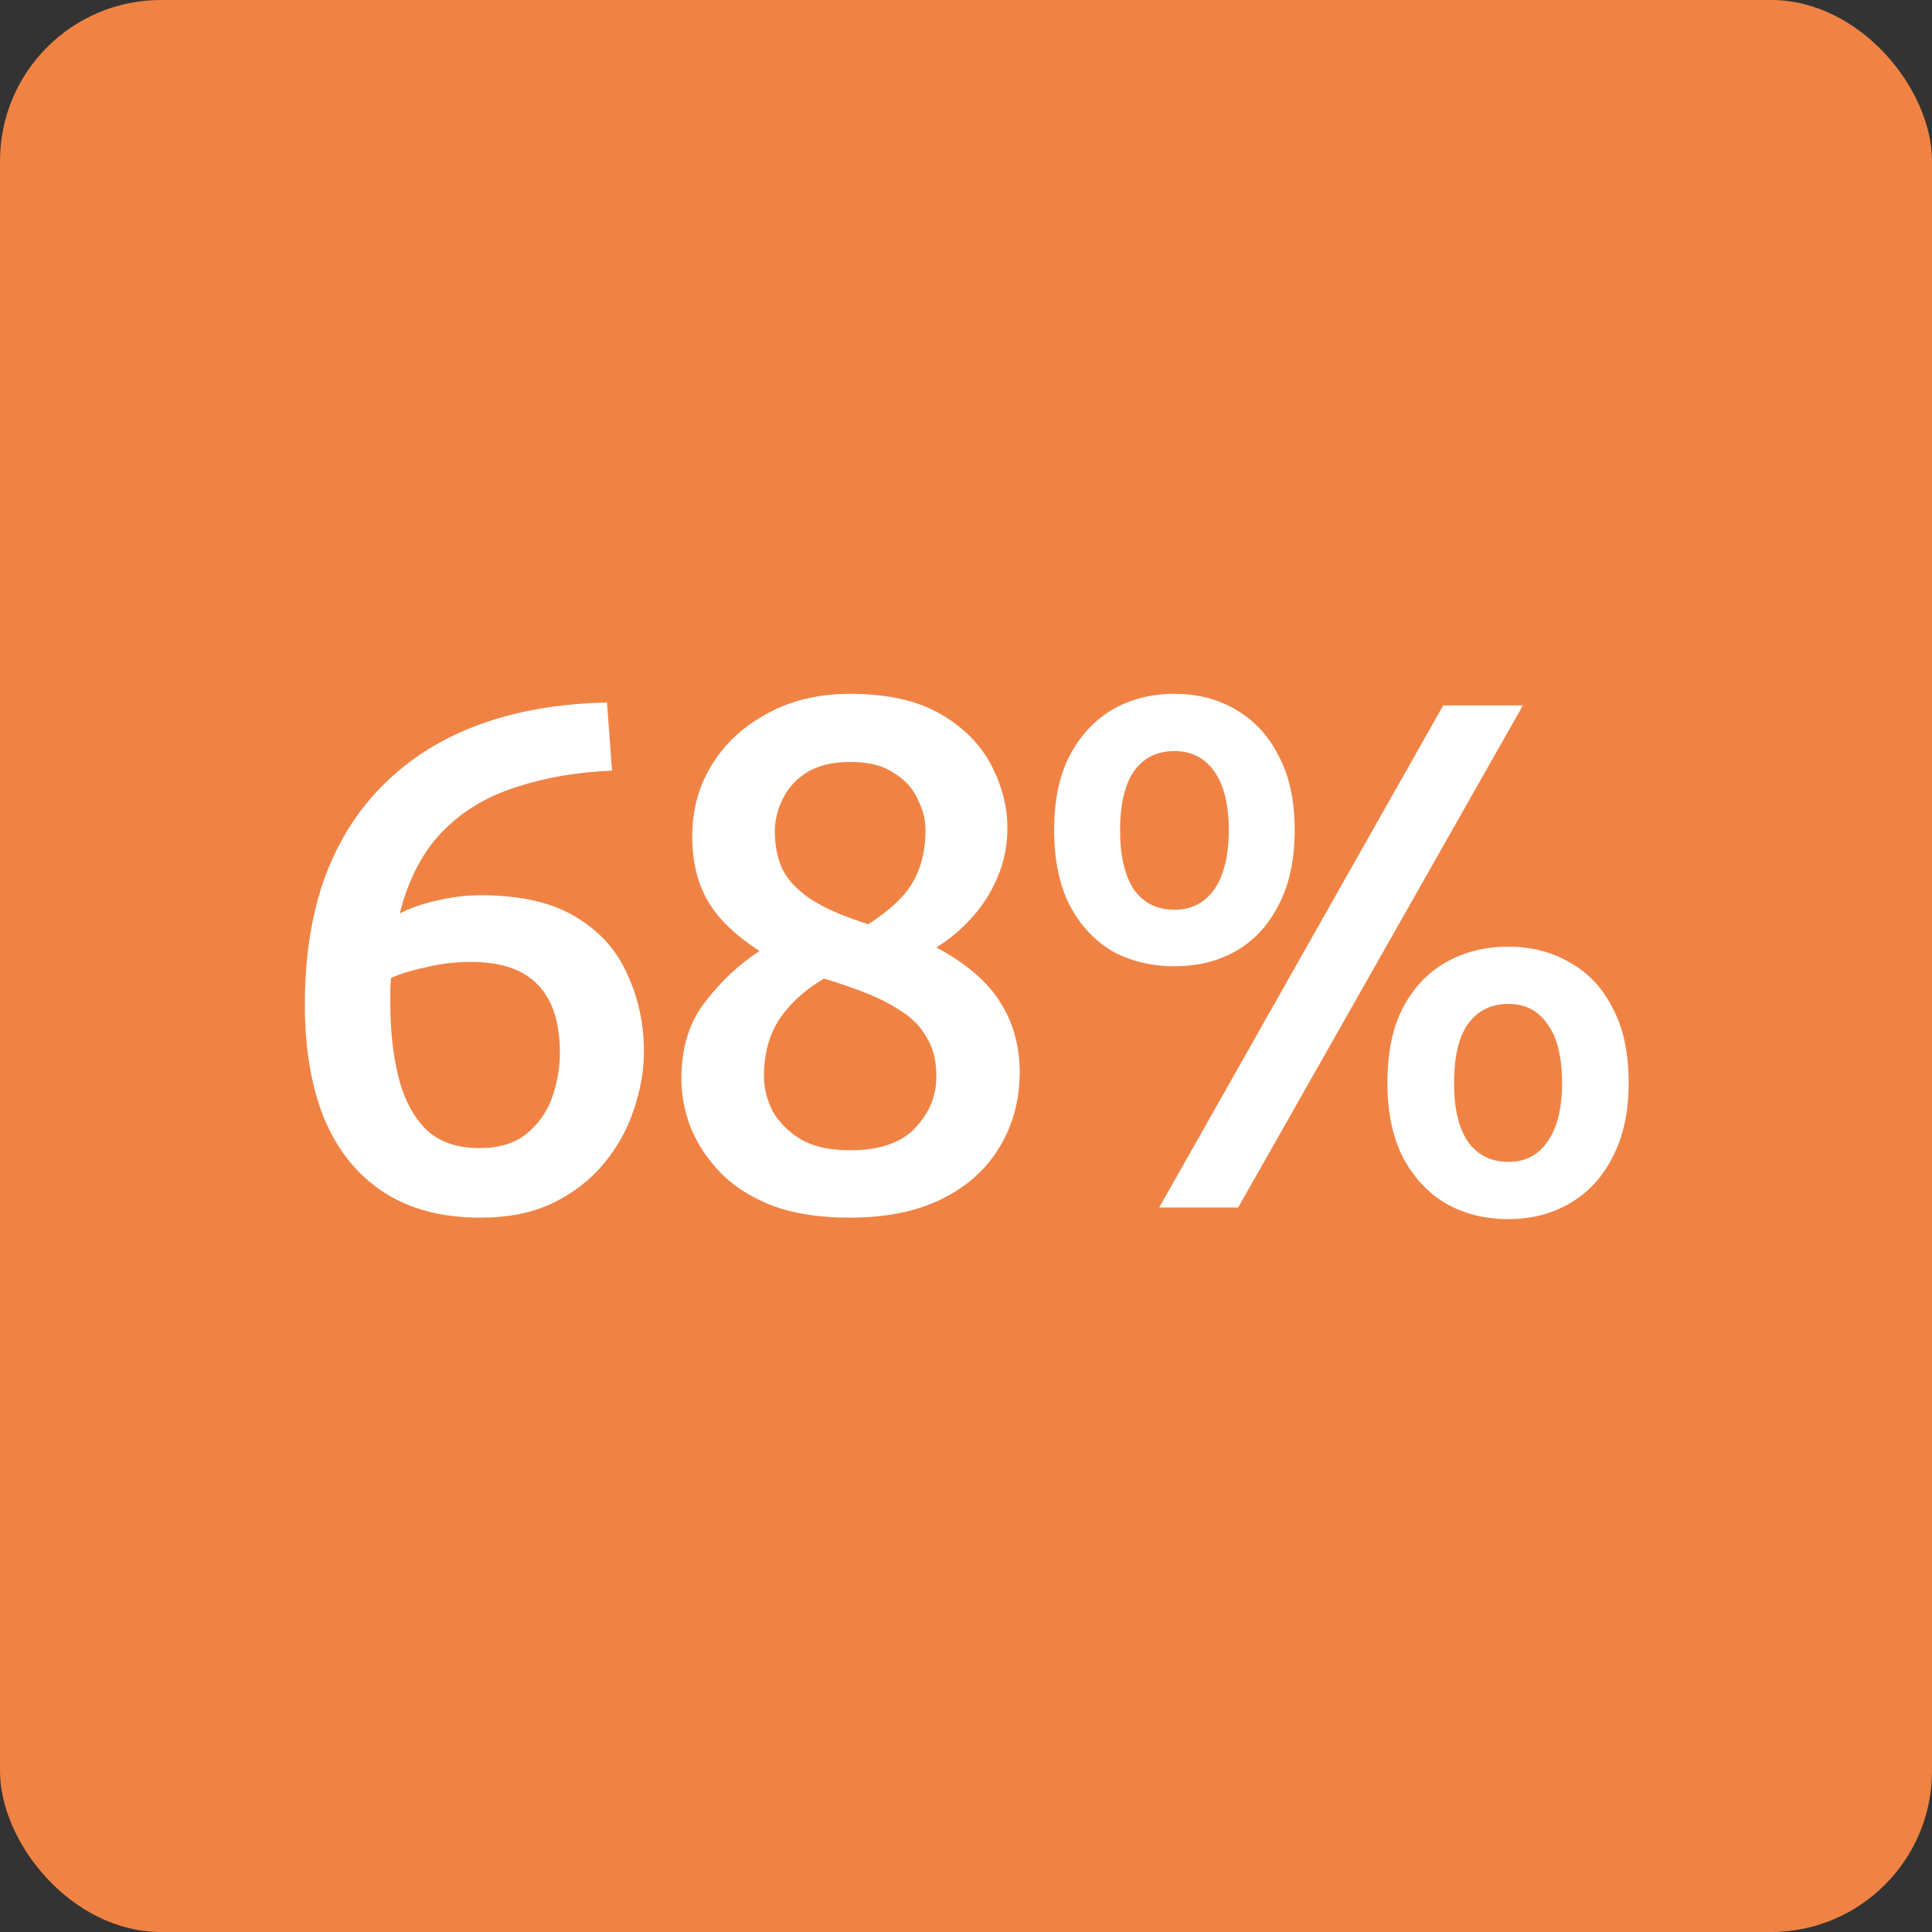 <?xml version="1.0" encoding="UTF-8"?> <svg xmlns="http://www.w3.org/2000/svg" width="24" height="24" viewBox="0 0 24 24" fill="none"><rect x="0" y="0" width="24" height="24" fill="#333333" stroke="none"/><rect width="24" height="24" rx="2" fill="#F08344"></rect><path d="M5.965 15.126C5.491 15.126 5.092 15.021 4.768 14.811C4.444 14.601 4.198 14.298 4.03 13.902C3.868 13.506 3.787 13.032 3.787 12.48C3.787 11.88 3.871 11.349 4.039 10.887C4.213 10.425 4.462 10.038 4.786 9.726C5.11 9.408 5.503 9.165 5.965 8.997C6.427 8.829 6.952 8.739 7.54 8.727L7.603 9.573C7.165 9.591 6.766 9.66 6.406 9.78C6.046 9.894 5.743 10.077 5.497 10.329C5.251 10.581 5.074 10.92 4.966 11.346C5.11 11.274 5.269 11.22 5.443 11.184C5.617 11.142 5.794 11.121 5.974 11.121C6.466 11.121 6.859 11.211 7.153 11.391C7.447 11.565 7.66 11.802 7.792 12.102C7.93 12.396 7.999 12.717 7.999 13.065C7.999 13.299 7.957 13.539 7.873 13.785C7.795 14.025 7.672 14.247 7.504 14.451C7.336 14.655 7.123 14.82 6.865 14.946C6.613 15.066 6.313 15.126 5.965 15.126ZM5.956 14.262C6.196 14.262 6.388 14.205 6.532 14.091C6.682 13.971 6.79 13.821 6.856 13.641C6.922 13.455 6.955 13.269 6.955 13.083C6.955 12.705 6.865 12.423 6.685 12.237C6.505 12.045 6.226 11.949 5.848 11.949C5.662 11.949 5.482 11.97 5.308 12.012C5.134 12.048 4.984 12.093 4.858 12.147C4.852 12.207 4.849 12.264 4.849 12.318C4.849 12.366 4.849 12.42 4.849 12.48C4.849 12.804 4.882 13.101 4.948 13.371C5.014 13.641 5.125 13.857 5.281 14.019C5.443 14.181 5.668 14.262 5.956 14.262ZM10.552 15.126C10.186 15.126 9.871 15.078 9.607 14.982C9.343 14.88 9.127 14.745 8.959 14.577C8.791 14.403 8.665 14.214 8.581 14.01C8.503 13.806 8.464 13.602 8.464 13.398C8.464 13.014 8.563 12.696 8.761 12.444C8.959 12.186 9.184 11.976 9.436 11.814C9.13 11.616 8.914 11.406 8.788 11.184C8.662 10.962 8.599 10.698 8.599 10.392C8.599 10.062 8.68 9.765 8.842 9.501C9.01 9.231 9.241 9.018 9.535 8.862C9.829 8.7 10.171 8.619 10.561 8.619C11.023 8.619 11.398 8.703 11.686 8.871C11.974 9.039 12.184 9.252 12.316 9.51C12.448 9.762 12.514 10.02 12.514 10.284C12.514 10.506 12.472 10.713 12.388 10.905C12.31 11.091 12.202 11.259 12.064 11.409C11.932 11.553 11.788 11.673 11.632 11.769C12.01 11.973 12.277 12.204 12.433 12.462C12.589 12.714 12.667 12.999 12.667 13.317C12.667 13.665 12.583 13.977 12.415 14.253C12.253 14.523 12.016 14.736 11.704 14.892C11.392 15.048 11.008 15.126 10.552 15.126ZM10.561 14.289C10.927 14.289 11.197 14.196 11.371 14.01C11.545 13.824 11.632 13.611 11.632 13.371C11.632 13.179 11.593 13.02 11.515 12.894C11.443 12.762 11.341 12.654 11.209 12.57C11.077 12.48 10.927 12.402 10.759 12.336C10.591 12.27 10.417 12.21 10.237 12.156C10.009 12.288 9.826 12.453 9.688 12.651C9.556 12.849 9.49 13.089 9.49 13.371C9.49 13.515 9.526 13.659 9.598 13.803C9.676 13.941 9.793 14.058 9.949 14.154C10.105 14.244 10.309 14.289 10.561 14.289ZM10.786 11.481C10.936 11.385 11.065 11.283 11.173 11.175C11.281 11.067 11.362 10.941 11.416 10.797C11.47 10.653 11.497 10.488 11.497 10.302C11.497 10.182 11.464 10.056 11.398 9.924C11.338 9.792 11.239 9.684 11.101 9.6C10.969 9.51 10.789 9.465 10.561 9.465C10.345 9.465 10.168 9.507 10.03 9.591C9.892 9.675 9.79 9.786 9.724 9.924C9.658 10.056 9.625 10.191 9.625 10.329C9.625 10.497 9.655 10.65 9.715 10.788C9.781 10.926 9.898 11.052 10.066 11.166C10.24 11.28 10.48 11.385 10.786 11.481ZM14.4 15L17.928 8.763H18.918L15.381 15H14.4ZM14.589 12.003C14.301 12.003 14.043 11.94 13.815 11.814C13.593 11.682 13.416 11.49 13.284 11.238C13.158 10.986 13.095 10.677 13.095 10.311C13.095 9.945 13.158 9.639 13.284 9.393C13.416 9.141 13.593 8.949 13.815 8.817C14.043 8.685 14.301 8.619 14.589 8.619C14.877 8.619 15.132 8.685 15.354 8.817C15.582 8.949 15.759 9.141 15.885 9.393C16.017 9.639 16.083 9.945 16.083 10.311C16.083 10.677 16.017 10.986 15.885 11.238C15.759 11.49 15.582 11.682 15.354 11.814C15.132 11.94 14.877 12.003 14.589 12.003ZM14.589 11.301C14.799 11.301 14.964 11.217 15.084 11.049C15.204 10.875 15.264 10.629 15.264 10.311C15.264 9.993 15.204 9.75 15.084 9.582C14.964 9.414 14.799 9.33 14.589 9.33C14.373 9.33 14.205 9.414 14.085 9.582C13.971 9.75 13.914 9.993 13.914 10.311C13.914 10.629 13.971 10.875 14.085 11.049C14.205 11.217 14.373 11.301 14.589 11.301ZM18.738 15.144C18.444 15.144 18.183 15.078 17.955 14.946C17.733 14.814 17.556 14.622 17.424 14.37C17.298 14.118 17.235 13.812 17.235 13.452C17.235 13.08 17.298 12.771 17.424 12.525C17.556 12.273 17.733 12.084 17.955 11.958C18.183 11.826 18.444 11.76 18.738 11.76C19.026 11.76 19.281 11.826 19.503 11.958C19.731 12.084 19.908 12.273 20.034 12.525C20.166 12.771 20.232 13.08 20.232 13.452C20.232 13.812 20.166 14.118 20.034 14.37C19.908 14.622 19.731 14.814 19.503 14.946C19.281 15.078 19.026 15.144 18.738 15.144ZM18.738 14.433C18.948 14.433 19.11 14.349 19.224 14.181C19.344 14.013 19.404 13.77 19.404 13.452C19.404 13.128 19.344 12.885 19.224 12.723C19.11 12.555 18.948 12.471 18.738 12.471C18.522 12.471 18.354 12.555 18.234 12.723C18.12 12.885 18.063 13.128 18.063 13.452C18.063 13.77 18.12 14.013 18.234 14.181C18.354 14.349 18.522 14.433 18.738 14.433Z" fill="white"></path></svg> 